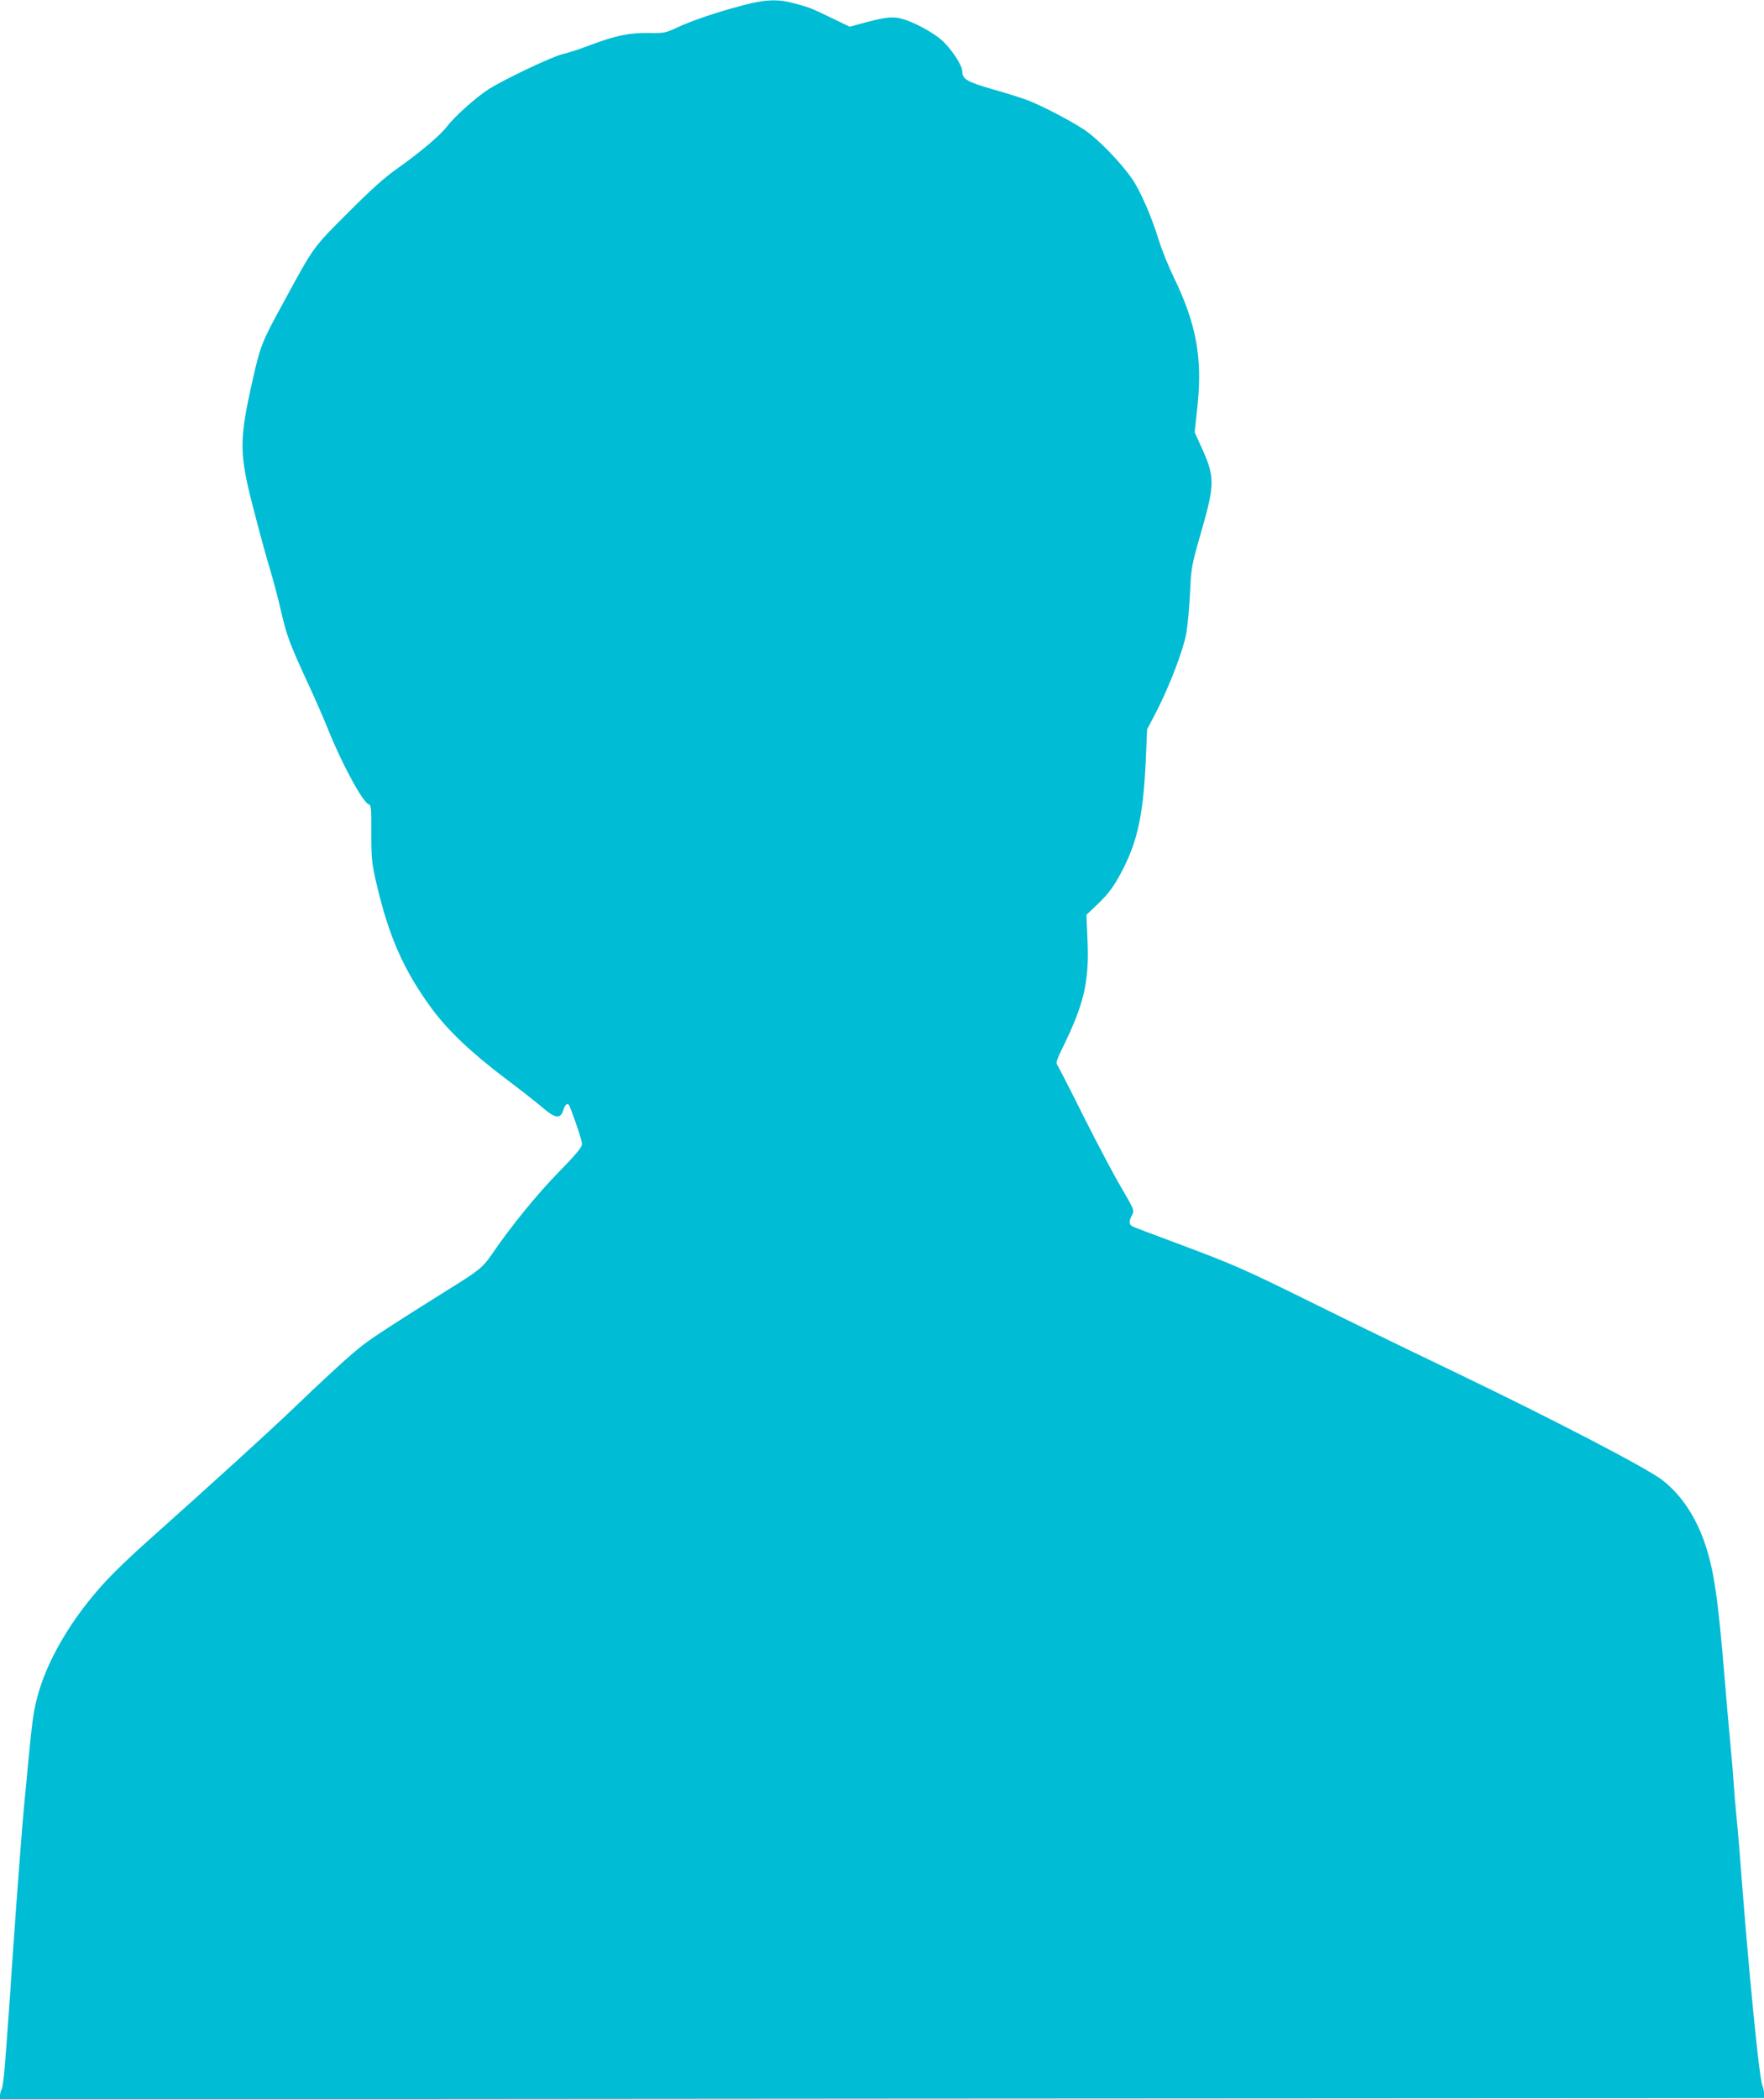 <?xml version="1.0" standalone="no"?>
<!DOCTYPE svg PUBLIC "-//W3C//DTD SVG 20010904//EN"
 "http://www.w3.org/TR/2001/REC-SVG-20010904/DTD/svg10.dtd">
<svg version="1.0" xmlns="http://www.w3.org/2000/svg"
 width="1076pt" height="1280pt" viewBox="0 0 1076 1280"
 preserveAspectRatio="xMidYMid meet">
<g transform="translate(0,1280) scale(0.1,-0.1)"
fill="#00bcd4" stroke="none">
<path d="M4525 12766 c-164 -44 -305 -92 -395 -134 -71 -33 -80 -35 -170 -33
-119 2 -206 -16 -357 -73 -65 -25 -142 -50 -171 -56 -62 -14 -357 -154 -453
-215 -78 -51 -205 -164 -253 -227 -42 -55 -168 -161 -306 -258 -75 -53 -161
-130 -300 -270 -215 -215 -203 -199 -394 -550 -126 -230 -138 -260 -181 -450
-88 -386 -88 -462 3 -810 33 -129 77 -289 97 -355 20 -66 52 -185 70 -265 34
-147 51 -194 167 -445 36 -77 89 -198 118 -270 87 -217 213 -448 249 -460 15
-4 17 -25 16 -177 0 -161 3 -183 33 -313 75 -320 166 -524 335 -755 98 -133
240 -268 446 -424 97 -73 203 -156 236 -185 73 -62 104 -65 121 -11 13 39 28
49 39 23 36 -91 75 -209 75 -230 0 -19 -34 -60 -143 -172 -129 -131 -293 -333
-404 -496 -58 -84 -76 -100 -273 -222 -304 -190 -457 -289 -517 -336 -75 -58
-208 -179 -430 -392 -158 -151 -462 -427 -898 -817 -77 -68 -180 -167 -229
-219 -217 -231 -377 -502 -434 -740 -19 -78 -27 -135 -53 -409 -5 -58 -14
-148 -19 -200 -14 -139 -47 -576 -75 -980 -8 -124 -19 -288 -25 -365 -6 -77
-14 -197 -20 -267 -5 -70 -14 -136 -19 -147 -6 -11 -11 -29 -11 -41 l0 -22
5380 4 5380 3 0 27 c0 15 -4 37 -10 50 -20 48 -86 720 -140 1438 -6 74 -15
176 -20 225 -5 50 -12 131 -15 180 -3 50 -12 158 -20 240 -8 83 -24 263 -35
400 -40 485 -65 658 -119 818 -58 170 -144 299 -261 391 -91 71 -649 362
-1265 658 -441 212 -574 277 -900 438 -398 196 -454 220 -793 347 -141 52
-264 99 -274 104 -22 12 -23 31 -3 69 15 29 14 32 -65 167 -45 76 -149 273
-232 438 -82 165 -155 306 -160 313 -8 9 0 33 25 85 142 287 172 418 160 684
l-6 144 65 62 c73 69 108 118 162 225 87 173 120 333 135 656 l8 188 58 111
c81 159 162 371 181 474 8 48 19 160 23 248 7 156 9 166 69 375 83 289 83 331
0 514 l-41 90 18 167 c30 287 -9 498 -145 777 -33 68 -73 169 -91 225 -43 142
-112 301 -162 374 -71 104 -212 248 -295 303 -84 55 -254 144 -342 178 -30 12
-125 42 -210 66 -160 46 -190 63 -190 110 0 34 -59 127 -115 181 -58 57 -196
130 -273 145 -51 9 -98 2 -233 -35 l-66 -18 -108 52 c-130 63 -138 66 -232 91
-99 27 -176 24 -318 -14z"/>
</g>
</svg>
